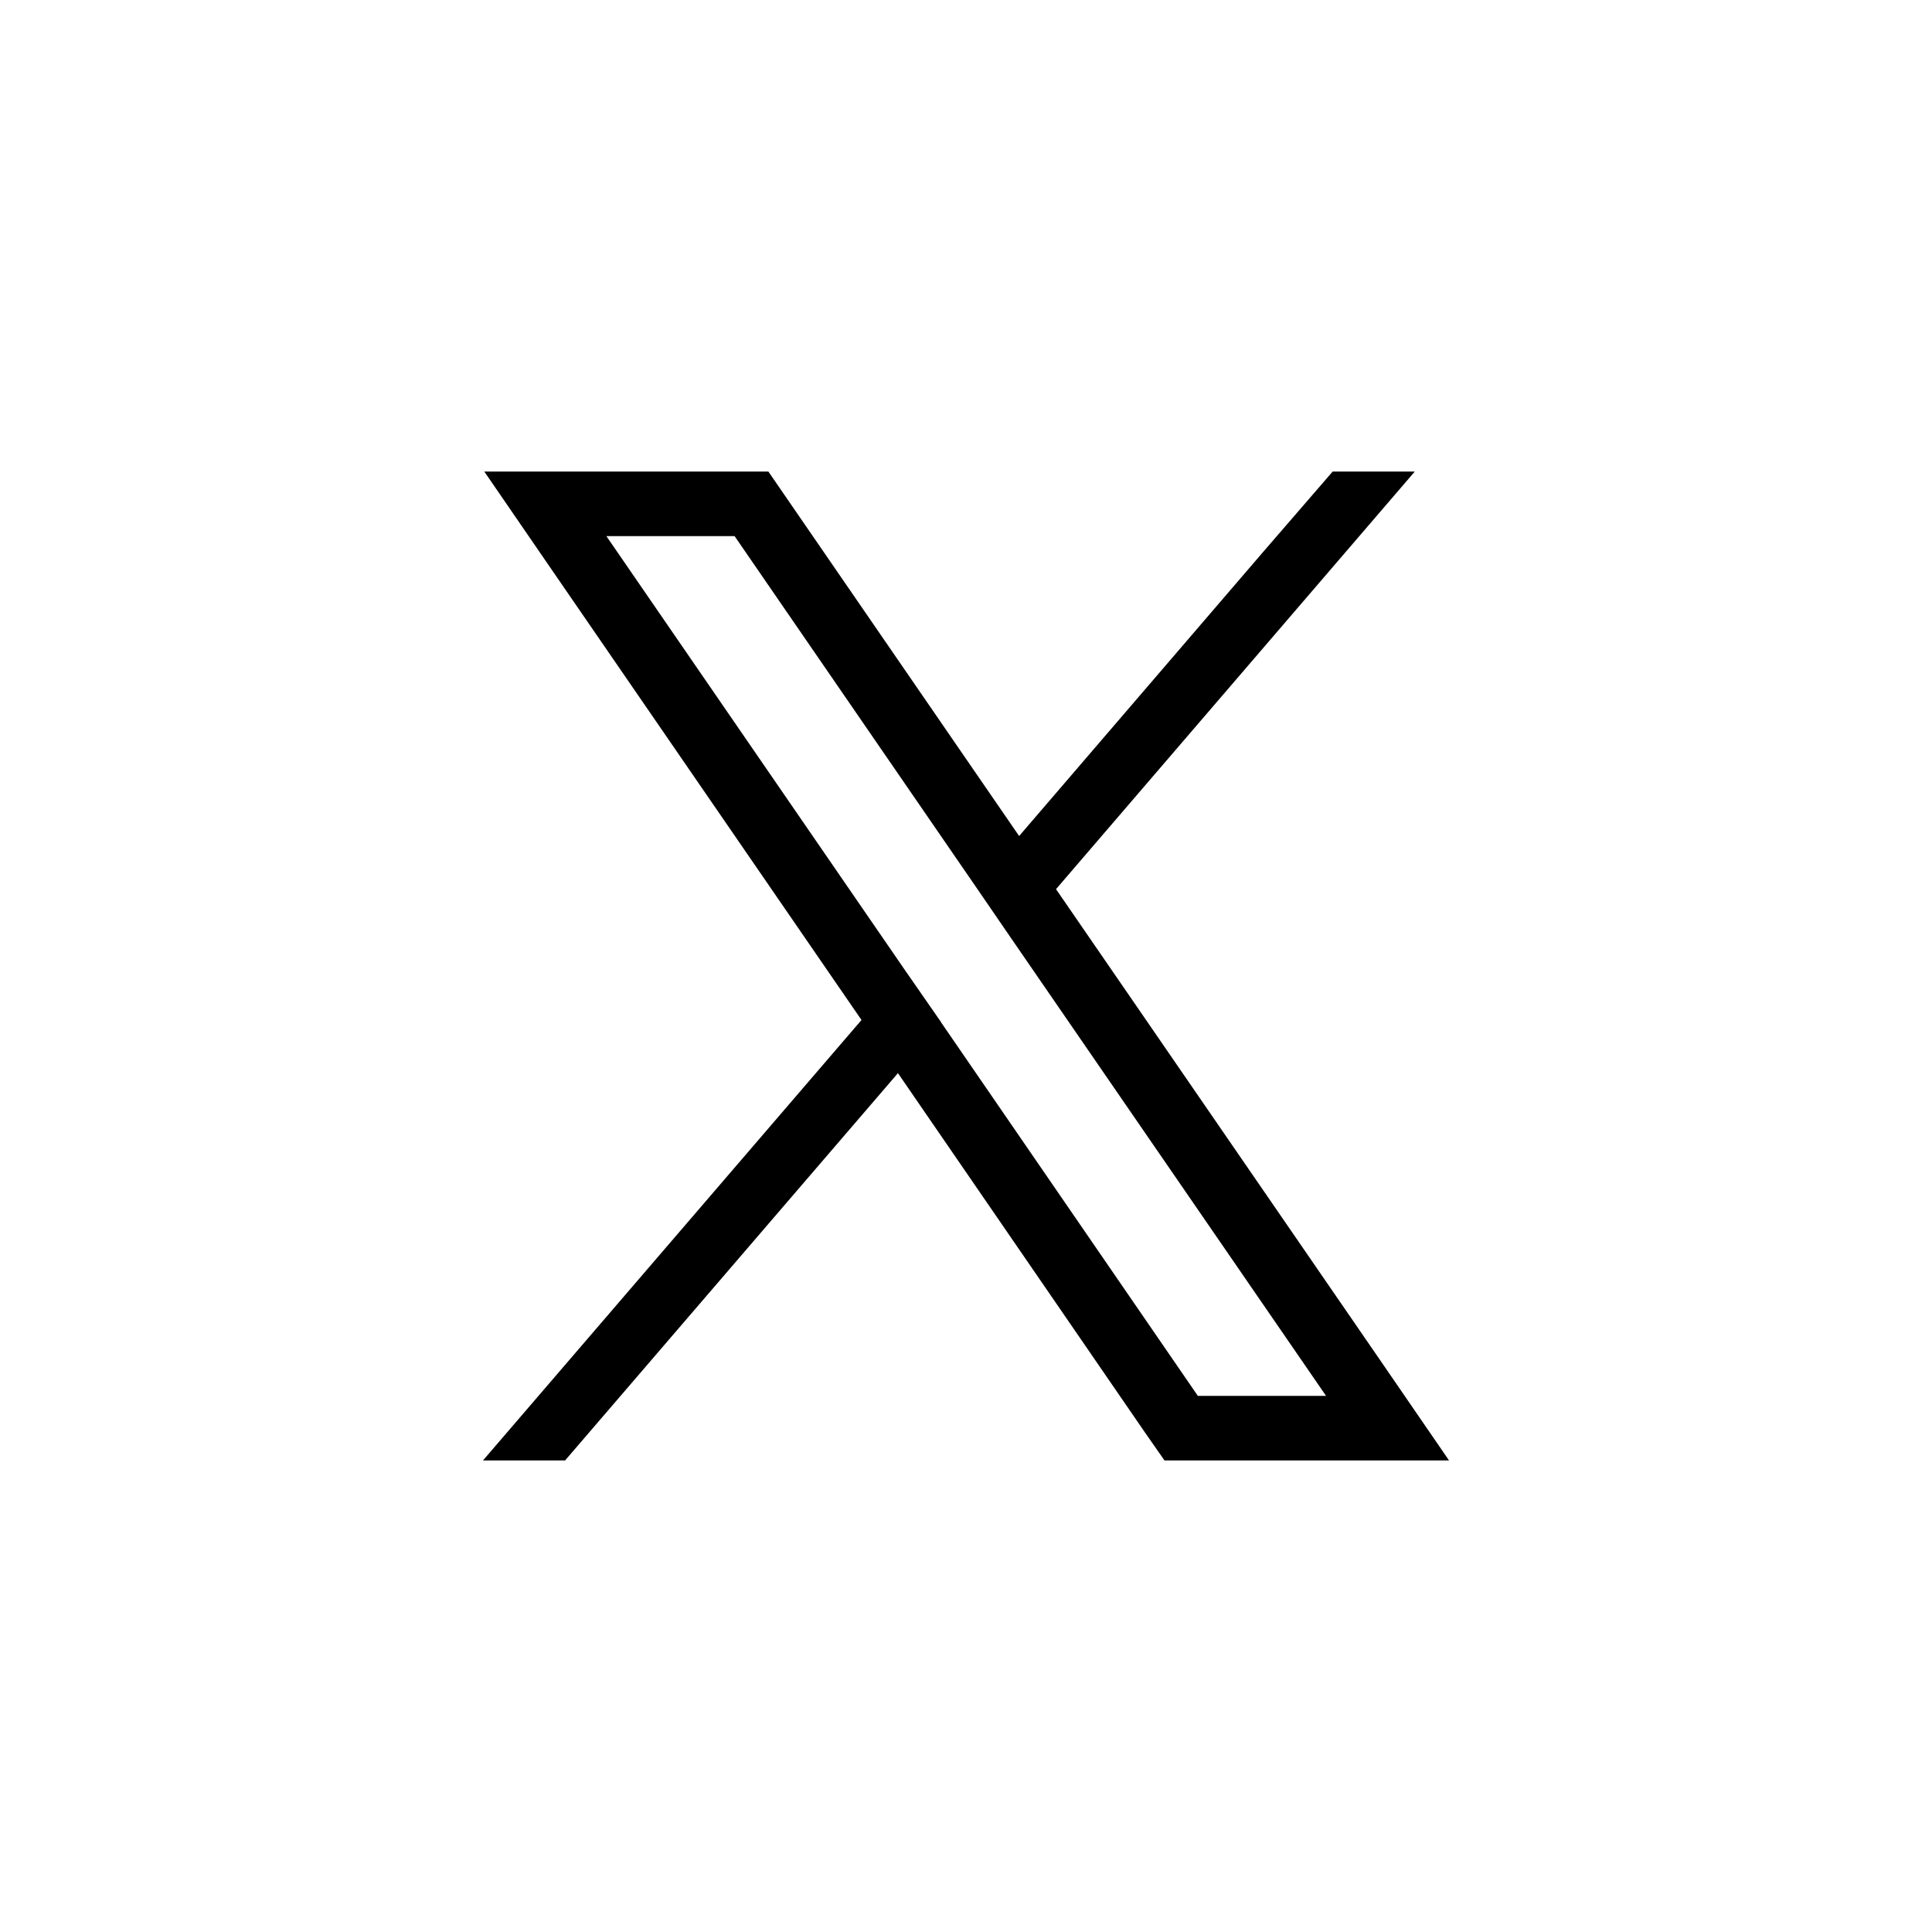 <?xml version="1.0" encoding="UTF-8"?>
<svg id="_レイヤー_2" data-name="レイヤー 2" xmlns="http://www.w3.org/2000/svg" viewBox="0 0 44 44">
  <defs>
    <style>
      .cls-1 {
        fill: none;
        isolation: isolate;
      }
    </style>
  </defs>
  <g id="_レイヤー_1-2" data-name="レイヤー 1">
    <rect id="_長方形_241" data-name="長方形 241" class="cls-1" width="44" height="44"/>
    <path id="_パス_19236" data-name="パス 19236" d="M21.44,23.29l-.84-1.21-6.79-9.87h2.92l5.49,7.98.83,1.21,7.15,10.39h-2.92l-5.85-8.51ZM30.35,10.74l-1.6,1.85-5.54,6.45-5.27-7.66-.44-.64h-6.47l1.58,2.3,7.01,10.19-8.62,10.03h1.87l7.58-8.82,5.63,8.19.44.63h6.48l-1.58-2.3-7.37-10.71,8.17-9.51h-1.87Z"/>
  </g>
</svg>